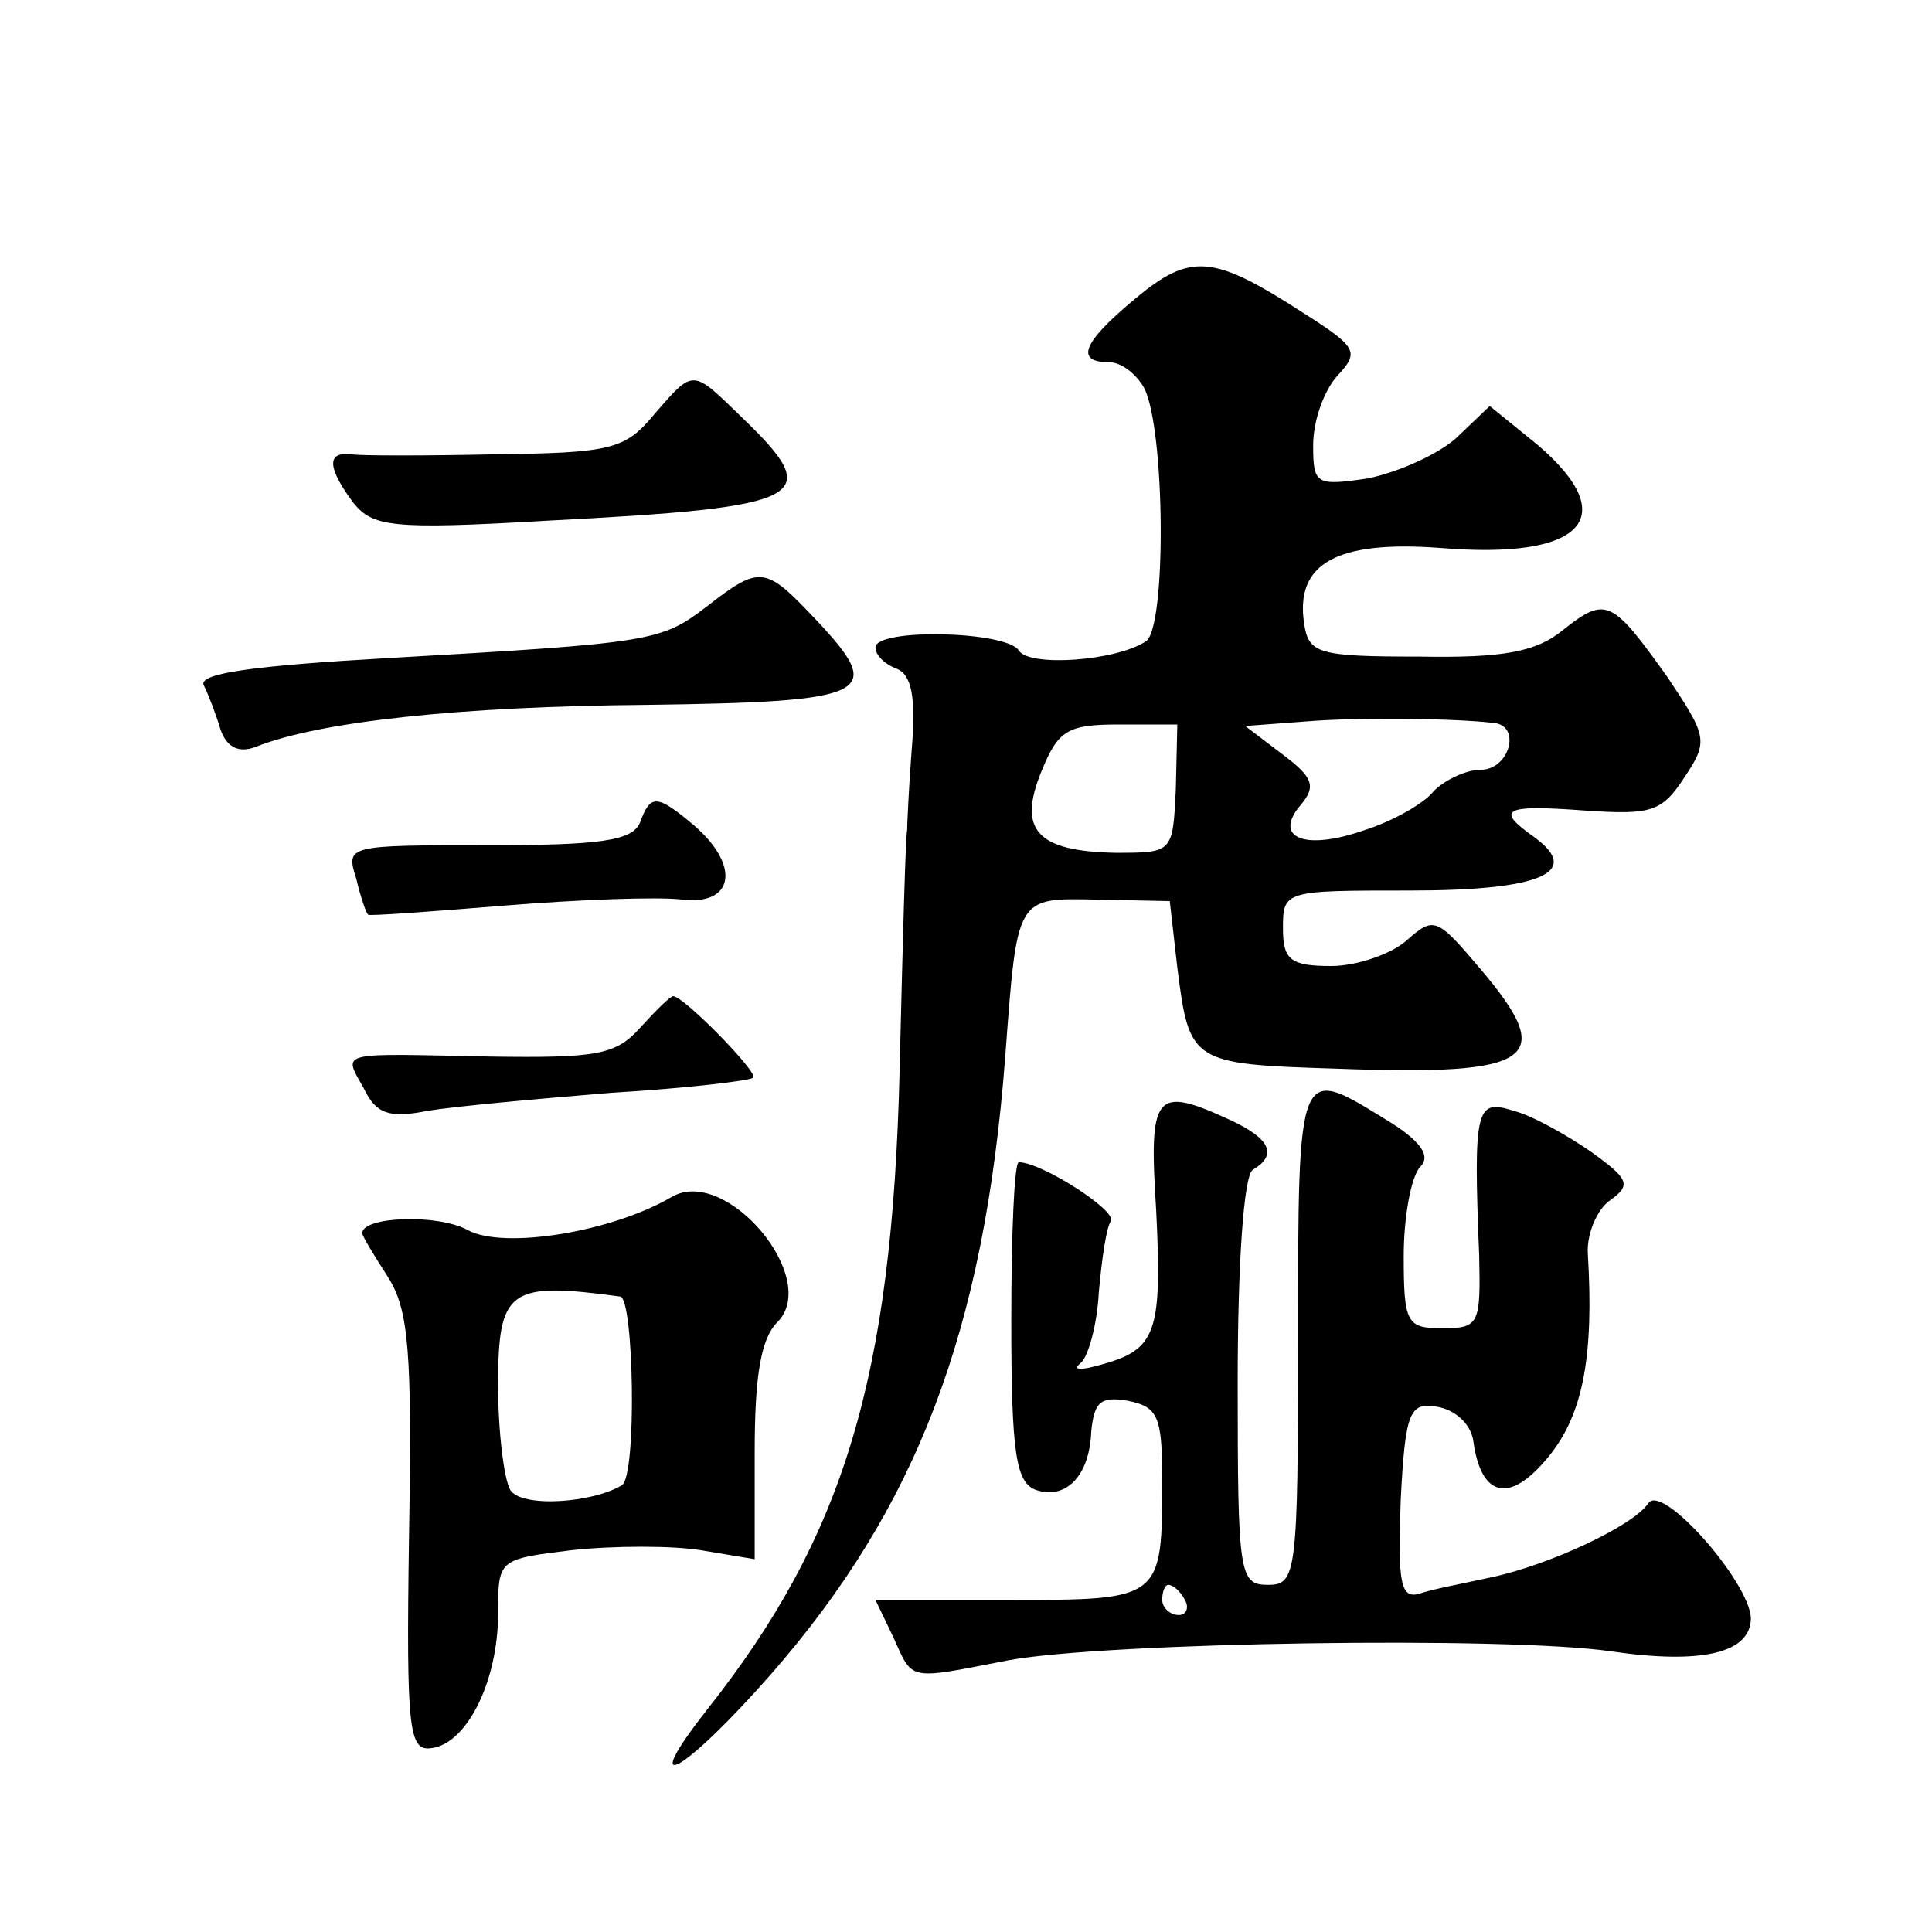 <?xml version="1.0" standalone="no"?>
<!DOCTYPE svg PUBLIC "-//W3C//DTD SVG 20010904//EN"
 "http://www.w3.org/TR/2001/REC-SVG-20010904/DTD/svg10.dtd">
<svg version="1.0" xmlns="http://www.w3.org/2000/svg"
 width="128pt" height="128pt" viewBox="0 0 128 128"
 preserveAspectRatio="xMidYMid meet">
<g transform="translate(0,128) scale(0.1,-0.1)"
fill="#0" stroke="none">
<path d="M752 1082 c-35 -29 -40 -42 -17 -42 8 0 18 -8 23 -17 14 -27 15 -160 1
-168 -20 -13 -77 -17 -84 -6 -8 13 -95 15 -95 2 0 -5 6 -11 14 -14 10 -4 13 -19
10 -54 -2 -26 -3 -50 -3 -53 -1 -3 -3 -75 -5 -160 -5 -203 -37 -308 -127 -422 -48
-61 -16 -43 42 23 96 110 141 226 155 409 8 107 7 105 61 104 l48 -1 5 -44 c8 -63
9 -64 105 -67 133 -5 147 6 95 67 -28 33 -30 34 -48 18 -10 -9 -33 -17 -50 -17
-27 0 -32 4 -32 25 0 25 1 25 84 25 87 0 114 12 83 35 -27 19 -21 22 33 18 44 -3
51 -1 66 22 16 24 15 27 -11 66 -37 52 -41 54 -69 32 -18 -15 -40 -19 -96 -18 -67
0 -73 2 -76 22 -6 40 22 55 90 50 95 -8 121 20 65 68 l-32 26 -22 -21 c-12 -11
-39 -23 -59 -27 -34 -5 -36 -4 -36 22 0 16 7 36 16 46 15 16 13 19 -23 42 -59 38
-74 40 -111 9z m238 -281 c18 -2 10 -31 -9 -31 -10 0 -24 -7 -31 -14 -6 -8 -27
-20 -46 -26 -40 -14 -61 -5 -42 17 10 12 8 18 -12 33 l-25 19 40 3 c36 3 100 2
125 -1z m-211 -44 c-2 -42 -2 -42 -40 -42 -52 1 -65 15 -49 54 11 27 17 31 51 31
l39 0 -1 -43z M433 1005 c-19 -23 -29 -25 -105 -26 -46 -1 -89 -1 -95 0 -17 2 -16
-9 1 -32 13 -16 25 -18 128 -12 174 9 185 15 130 68 -34 33 -32 33 -59 2z M468
878 c-30 -23 -36 -24 -211 -34 -88 -5 -126 -10 -122 -18 3 -6 8 -19 11 -29 4 -12
12 -16 23 -12 42 17 136 27 259 28 150 2 159 7 113 56 -34 36 -37 37 -73 9z M424
735 c-5 -12 -26 -15 -101 -15 -93 0 -94 0 -87 -22 3 -13 7 -24 8 -24 0 -1 41 2
90 6 49 4 102 6 118 4 34 -4 39 22 8 49 -25 21 -29 21 -36 2z M424 599 c-16 -18
-29 -20 -99 -19 -102 2 -98 4 -84 -21 8 -17 17 -20 42 -15 18 3 73 8 122 12 50
3 92 8 94 10 4 3 -46 54 -53 54 -2 0 -11 -9 -22 -21z M860 395 c0 -158 -1 -165
-20 -165 -19 0 -20 7 -20 134 0 79 4 137 10 141 17 10 11 21 -15 33 -50 23 -54
18 -49 -60 4 -81 0 -92 -36 -102 -14 -4 -20 -4 -14 1 5 4 11 26 12 47 2 22 5 43
8 47 4 7 -46 39 -61 39 -3 0 -5 -47 -5 -105 0 -87 3 -107 16 -112 20 -7 36 9 37
39 2 19 6 23 24 20 20 -4 23 -10 23 -52 0 -80 0 -80 -101 -80 l-89 0 12 -25 c13
-29 9 -28 76 -15 65 12 330 16 399 6 61 -9 93 -1 93 22 -1 24 -59 90 -68 76 -10
-15 -66 -41 -104 -49 -18 -4 -40 -8 -48 -11 -12 -3 -14 7 -12 62 3 59 6 65 24 62
12 -2 22 -11 24 -22 5 -38 24 -43 50 -11 23 28 30 67 26 134 -1 13 6 30 15 36 14
10 12 14 -13 32 -16 11 -39 24 -51 27 -25 8 -27 3 -23 -96 1 -45 0 -48 -24 -48
-24 0 -26 3 -26 48 0 26 5 53 11 59 7 7 1 17 -24 32 -57 35 -57 36 -57 -144z m-75
-175 c3 -5 1 -10 -4 -10 -6 0 -11 5 -11 10 0 6 2 10 4 10 3 0 8 -4 11 -10z M445
487 c-39 -23 -111 -35 -135 -22 -20 11 -70 9 -70 -2 0 -2 8 -15 17 -29 14 -22 16
-50 14 -171 -2 -133 0 -144 16 -141 23 4 43 45 43 89 0 36 0 36 49 42 28 3 66 3
85 0 l36 -6 0 71 c0 50 4 75 15 86 29 29 -34 104 -70 83z m-34 -66 c9 -2 11 -119
1 -125 -20 -12 -67 -15 -74 -3 -4 7 -8 38 -8 69 0 64 7 69 81 59z"/>
</g>
</svg>
